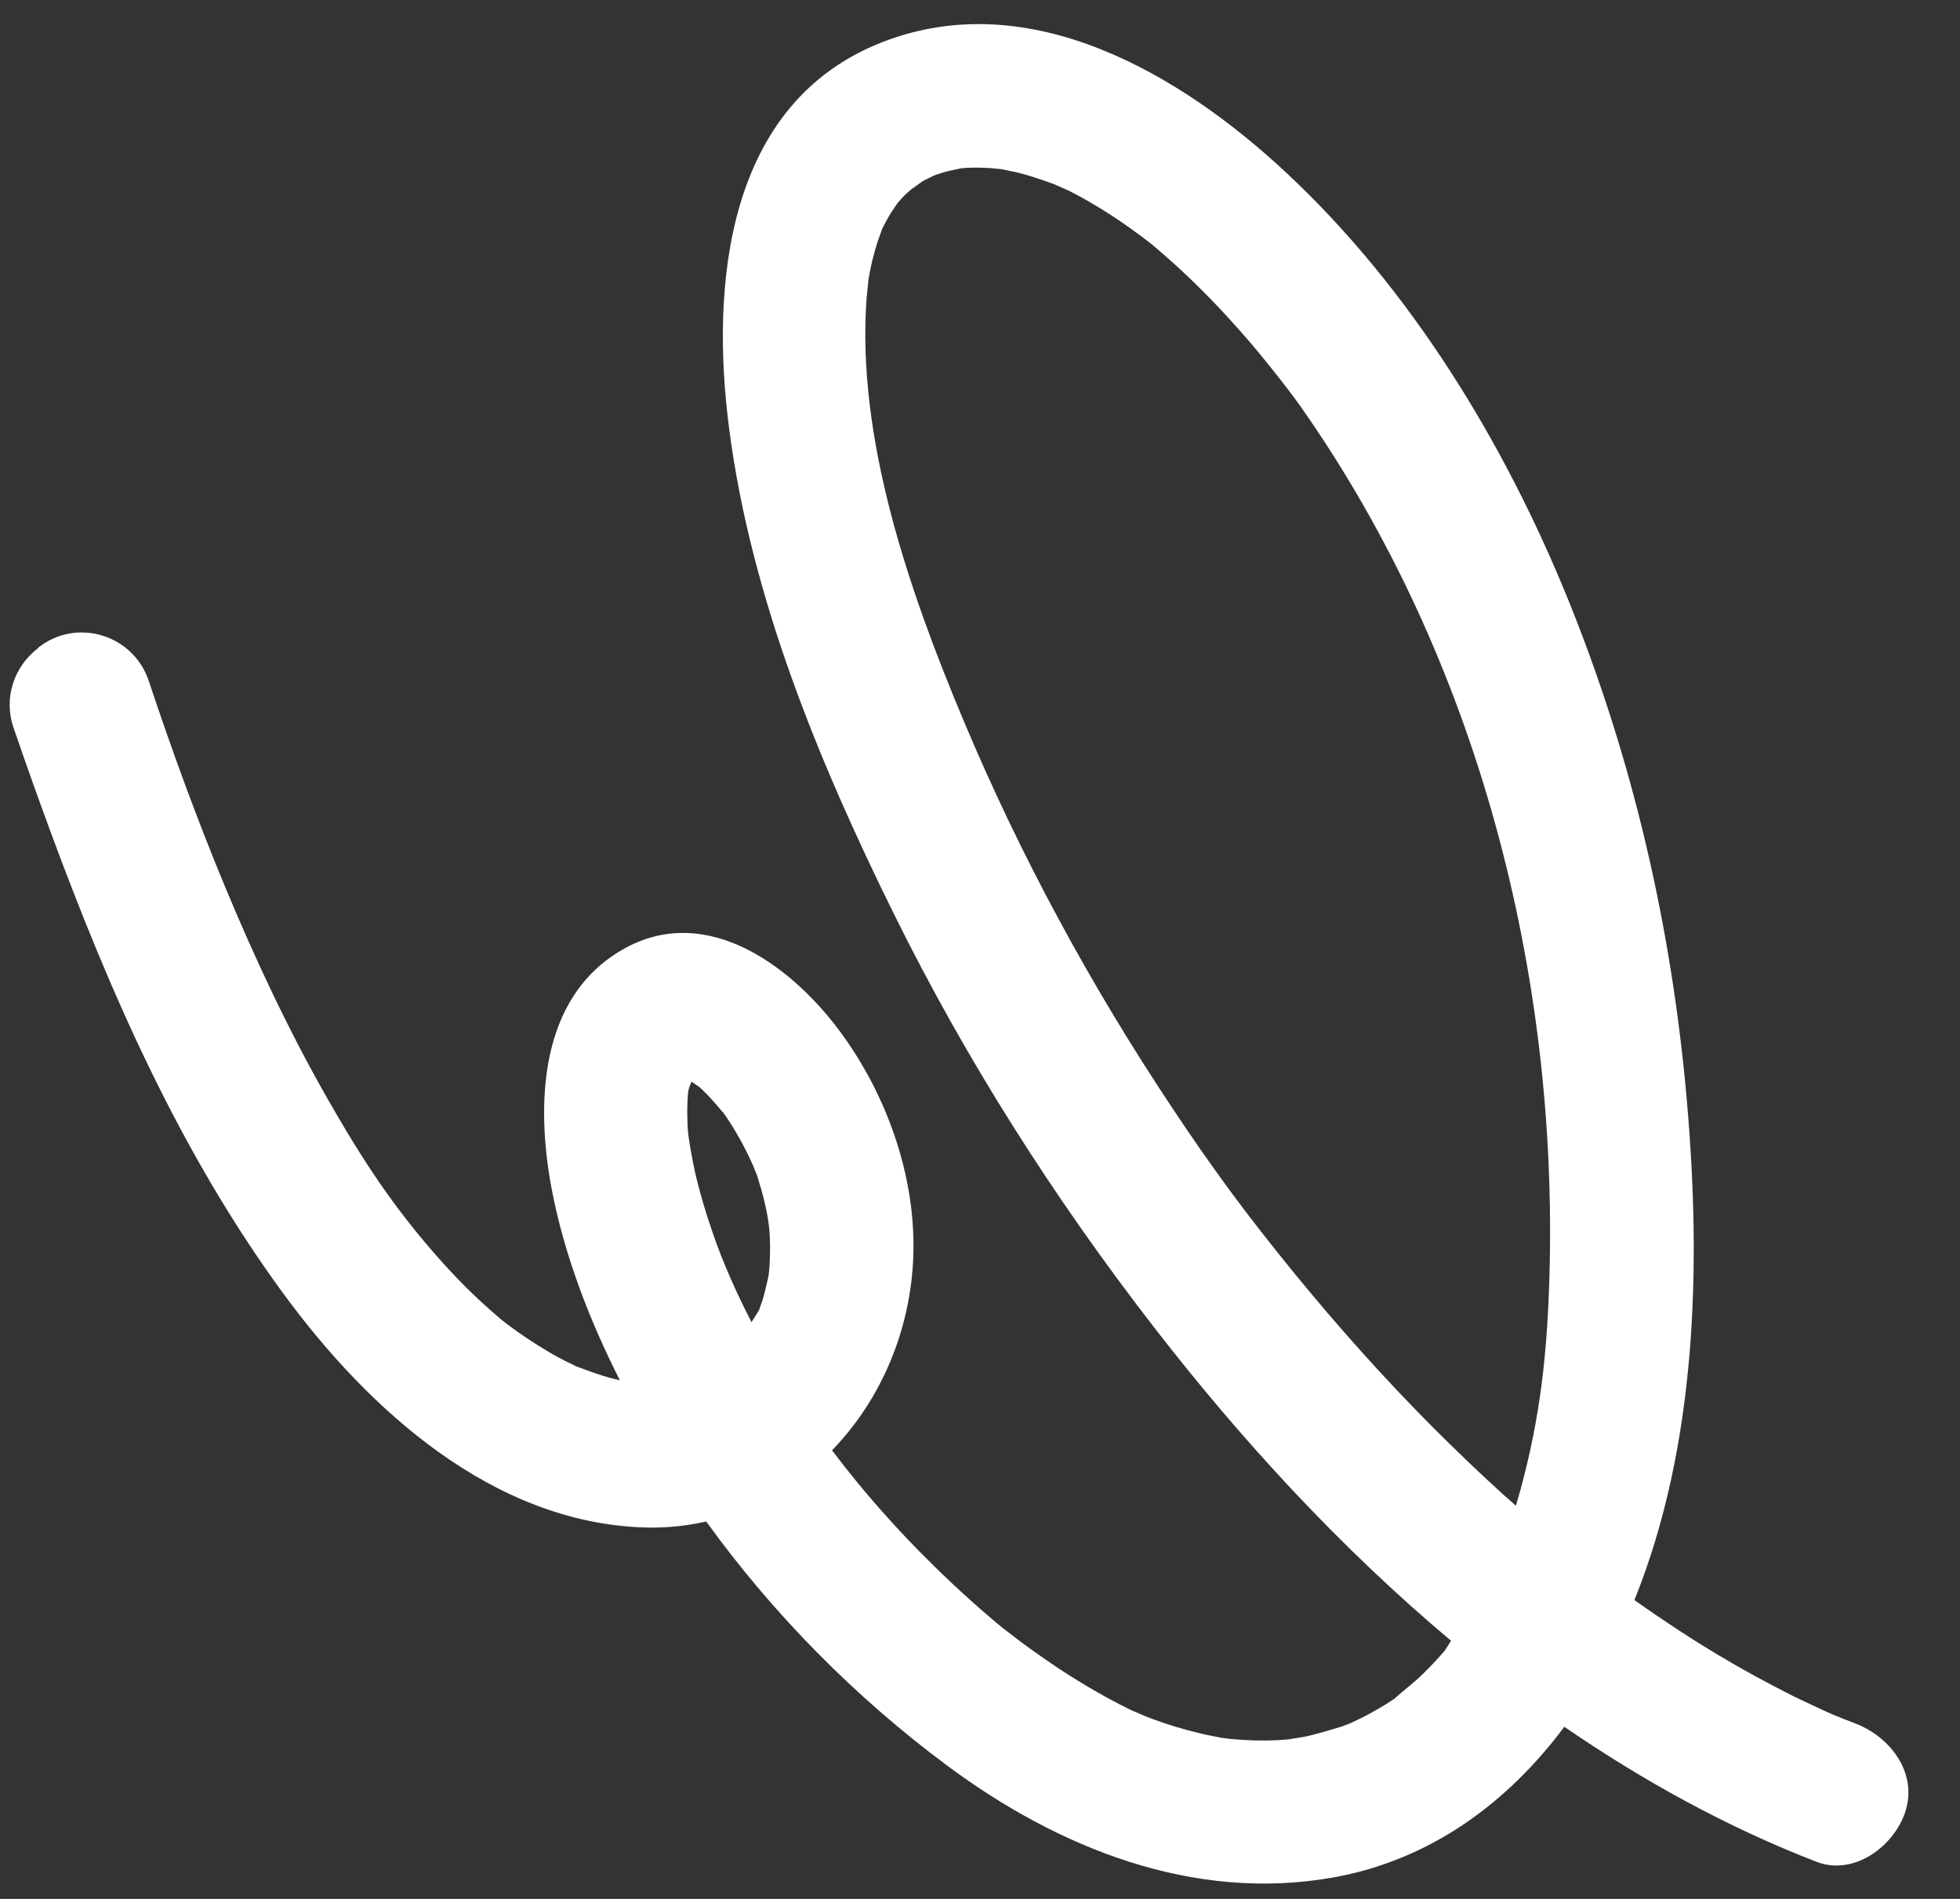 <?xml version="1.0" encoding="UTF-8"?> <svg xmlns="http://www.w3.org/2000/svg" width="32" height="31" viewBox="0 0 32 31" fill="none"><rect x="0" y="0" width="32" height="31" fill="#333333" stroke="none"/><g clip-path="url(#clip0_287_37)"><path d="M0.633 10.566C1.261 10.079 2.179 10.364 2.429 11.117C2.813 12.272 3.229 13.405 3.677 14.483C4.164 15.652 4.701 16.8 5.325 17.898C5.924 18.951 6.441 19.737 7.211 20.596C7.408 20.816 7.613 21.027 7.83 21.229C7.933 21.324 8.038 21.418 8.146 21.51C8.147 21.51 8.176 21.537 8.201 21.556C8.237 21.583 8.298 21.631 8.307 21.638C8.511 21.789 8.723 21.931 8.942 22.06C9.043 22.122 9.15 22.179 9.259 22.234C9.302 22.256 9.354 22.274 9.394 22.3C9.396 22.3 9.396 22.3 9.397 22.302C9.635 22.39 9.867 22.479 10.12 22.533C9.621 21.547 9.213 20.489 9.008 19.416C8.748 18.044 8.792 16.292 10.161 15.504C11.553 14.701 12.985 15.815 13.77 16.916C14.565 18.026 15.033 19.469 14.888 20.842C14.774 21.935 14.303 22.936 13.584 23.677C13.718 23.854 13.857 24.029 13.998 24.202C14.348 24.627 14.72 25.038 15.11 25.427C15.484 25.803 15.875 26.163 16.283 26.505C16.317 26.533 16.353 26.562 16.387 26.59C16.397 26.596 16.408 26.605 16.422 26.616C16.508 26.681 16.591 26.747 16.677 26.812C16.887 26.966 17.099 27.115 17.315 27.258C17.691 27.503 18.077 27.729 18.48 27.924C18.551 27.957 18.849 28.067 18.554 27.96C18.633 27.99 18.712 28.025 18.793 28.054C19.058 28.154 19.332 28.236 19.609 28.301C19.715 28.327 19.822 28.345 19.928 28.367C19.942 28.37 19.946 28.37 19.953 28.372C20 28.378 20.05 28.384 20.097 28.389C20.348 28.413 20.604 28.421 20.858 28.409C20.887 28.409 20.998 28.399 21.052 28.393C21.112 28.384 21.252 28.359 21.286 28.355C21.498 28.313 21.697 28.247 21.903 28.187L22.045 28.133C22.144 28.087 22.244 28.039 22.342 27.987C22.439 27.934 22.535 27.879 22.627 27.822C22.667 27.797 22.706 27.771 22.747 27.745C22.756 27.737 22.759 27.737 22.767 27.733C22.767 27.733 22.768 27.732 22.769 27.729C22.924 27.589 23.092 27.465 23.241 27.318C23.323 27.238 23.402 27.155 23.479 27.07C23.511 27.034 23.545 26.995 23.577 26.96C23.582 26.952 23.586 26.947 23.593 26.941C23.594 26.938 23.596 26.935 23.599 26.93C23.63 26.88 23.66 26.833 23.691 26.786C21.879 25.266 20.257 23.498 18.835 21.66C17.206 19.556 15.772 17.304 14.594 14.919C13.372 12.446 12.264 9.762 11.906 7.01C11.596 4.658 11.853 1.683 14.405 0.688C16.813 -0.251 19.286 1.216 21.006 2.825C23.035 4.721 24.555 7.215 25.596 9.773C26.664 12.403 27.296 15.156 27.542 17.984C27.776 20.665 27.705 23.592 26.684 26.122C27.133 26.439 27.59 26.742 28.062 27.024C28.452 27.257 28.852 27.475 29.257 27.679C29.462 27.78 29.67 27.874 29.876 27.971C29.684 27.882 29.846 27.957 29.941 27.997C30.056 28.045 30.175 28.093 30.294 28.137C30.862 28.356 31.316 28.944 31.105 29.583C30.922 30.138 30.272 30.63 29.659 30.395C28.201 29.831 26.829 29.075 25.54 28.19C24.618 29.426 23.357 30.369 21.756 30.652C19.474 31.054 17.272 30.168 15.463 28.823C13.963 27.708 12.628 26.358 11.53 24.839C11.204 24.912 10.865 24.949 10.509 24.936C8.036 24.852 6.012 23.009 4.627 21.119C2.944 18.823 1.796 16.21 0.815 13.551C0.61 12.995 0.411 12.434 0.217 11.868C0.06 11.402 0.222 10.891 0.612 10.589C0.618 10.583 0.625 10.58 0.632 10.573L0.625 10.567L0.633 10.566ZM24.823 24.325C25.148 23.132 25.26 22.102 25.297 20.837C25.44 15.907 24.136 10.771 21.244 6.65C21.14 6.501 20.952 6.254 20.779 6.039C20.588 5.799 20.395 5.566 20.191 5.34C19.803 4.904 19.392 4.493 18.95 4.113C18.905 4.073 18.859 4.036 18.815 3.997C18.805 3.991 18.798 3.982 18.793 3.979C18.79 3.977 18.787 3.976 18.784 3.972C18.676 3.889 18.57 3.809 18.46 3.731C18.25 3.58 18.031 3.438 17.805 3.306C17.691 3.24 17.575 3.176 17.457 3.116C17.413 3.095 17.213 3.01 17.218 3.01C17.012 2.935 16.804 2.862 16.591 2.812C16.557 2.804 16.414 2.776 16.351 2.762C16.296 2.756 16.195 2.747 16.169 2.744C16.062 2.738 15.954 2.735 15.845 2.738C15.795 2.738 15.748 2.742 15.7 2.747H15.697C15.597 2.768 15.496 2.787 15.399 2.815C15.378 2.822 15.303 2.848 15.253 2.864C15.198 2.892 15.108 2.935 15.087 2.945C14.973 3.009 14.808 3.17 14.979 3.002C14.908 3.073 14.825 3.13 14.754 3.203C14.736 3.22 14.684 3.281 14.65 3.32C14.614 3.375 14.553 3.463 14.539 3.486C14.488 3.569 14.445 3.655 14.4 3.74C14.408 3.732 14.343 3.897 14.323 3.96C14.292 4.059 14.266 4.159 14.24 4.26C14.215 4.364 14.195 4.468 14.178 4.571C14.18 4.581 14.152 4.815 14.148 4.873C13.984 7.149 14.831 9.617 15.724 11.745C16.654 13.963 17.805 16.086 19.138 18.086C19.794 19.073 20.351 19.829 21.127 20.78C21.845 21.658 22.602 22.507 23.403 23.31C23.776 23.683 24.156 24.048 24.547 24.402C24.615 24.464 24.683 24.519 24.749 24.581C24.773 24.496 24.8 24.413 24.821 24.33V24.323L24.823 24.325ZM12.269 21.587C12.311 21.518 12.354 21.452 12.395 21.384C12.395 21.384 12.396 21.383 12.397 21.381C12.409 21.33 12.432 21.281 12.448 21.229C12.486 21.105 12.514 20.979 12.543 20.851C12.545 20.839 12.546 20.833 12.548 20.827C12.553 20.782 12.559 20.734 12.562 20.688C12.572 20.522 12.577 20.357 12.568 20.189C12.559 19.957 12.512 19.721 12.431 19.425C12.417 19.376 12.374 19.238 12.36 19.187C12.345 19.153 12.3 19.042 12.295 19.028C12.261 18.954 12.228 18.88 12.191 18.806C12.08 18.586 11.955 18.368 11.81 18.166C11.793 18.151 11.667 17.998 11.639 17.969C11.589 17.913 11.539 17.861 11.487 17.81C11.479 17.803 11.447 17.77 11.418 17.746C11.393 17.73 11.338 17.692 11.29 17.658C11.276 17.69 11.264 17.723 11.254 17.75C11.248 17.772 11.244 17.789 11.238 17.804C11.231 17.857 11.228 17.91 11.225 17.963C11.216 18.124 11.221 18.286 11.23 18.446C11.236 18.545 11.293 18.896 11.344 19.121C11.422 19.462 11.522 19.8 11.638 20.132C11.804 20.617 12.024 21.108 12.272 21.589V21.592L12.269 21.587Z" fill="white"></path></g><defs><clipPath id="clip0_287_37"><rect width="31" height="30.355" fill="white" transform="translate(0.165 0.393)"></rect></clipPath></defs></svg> 